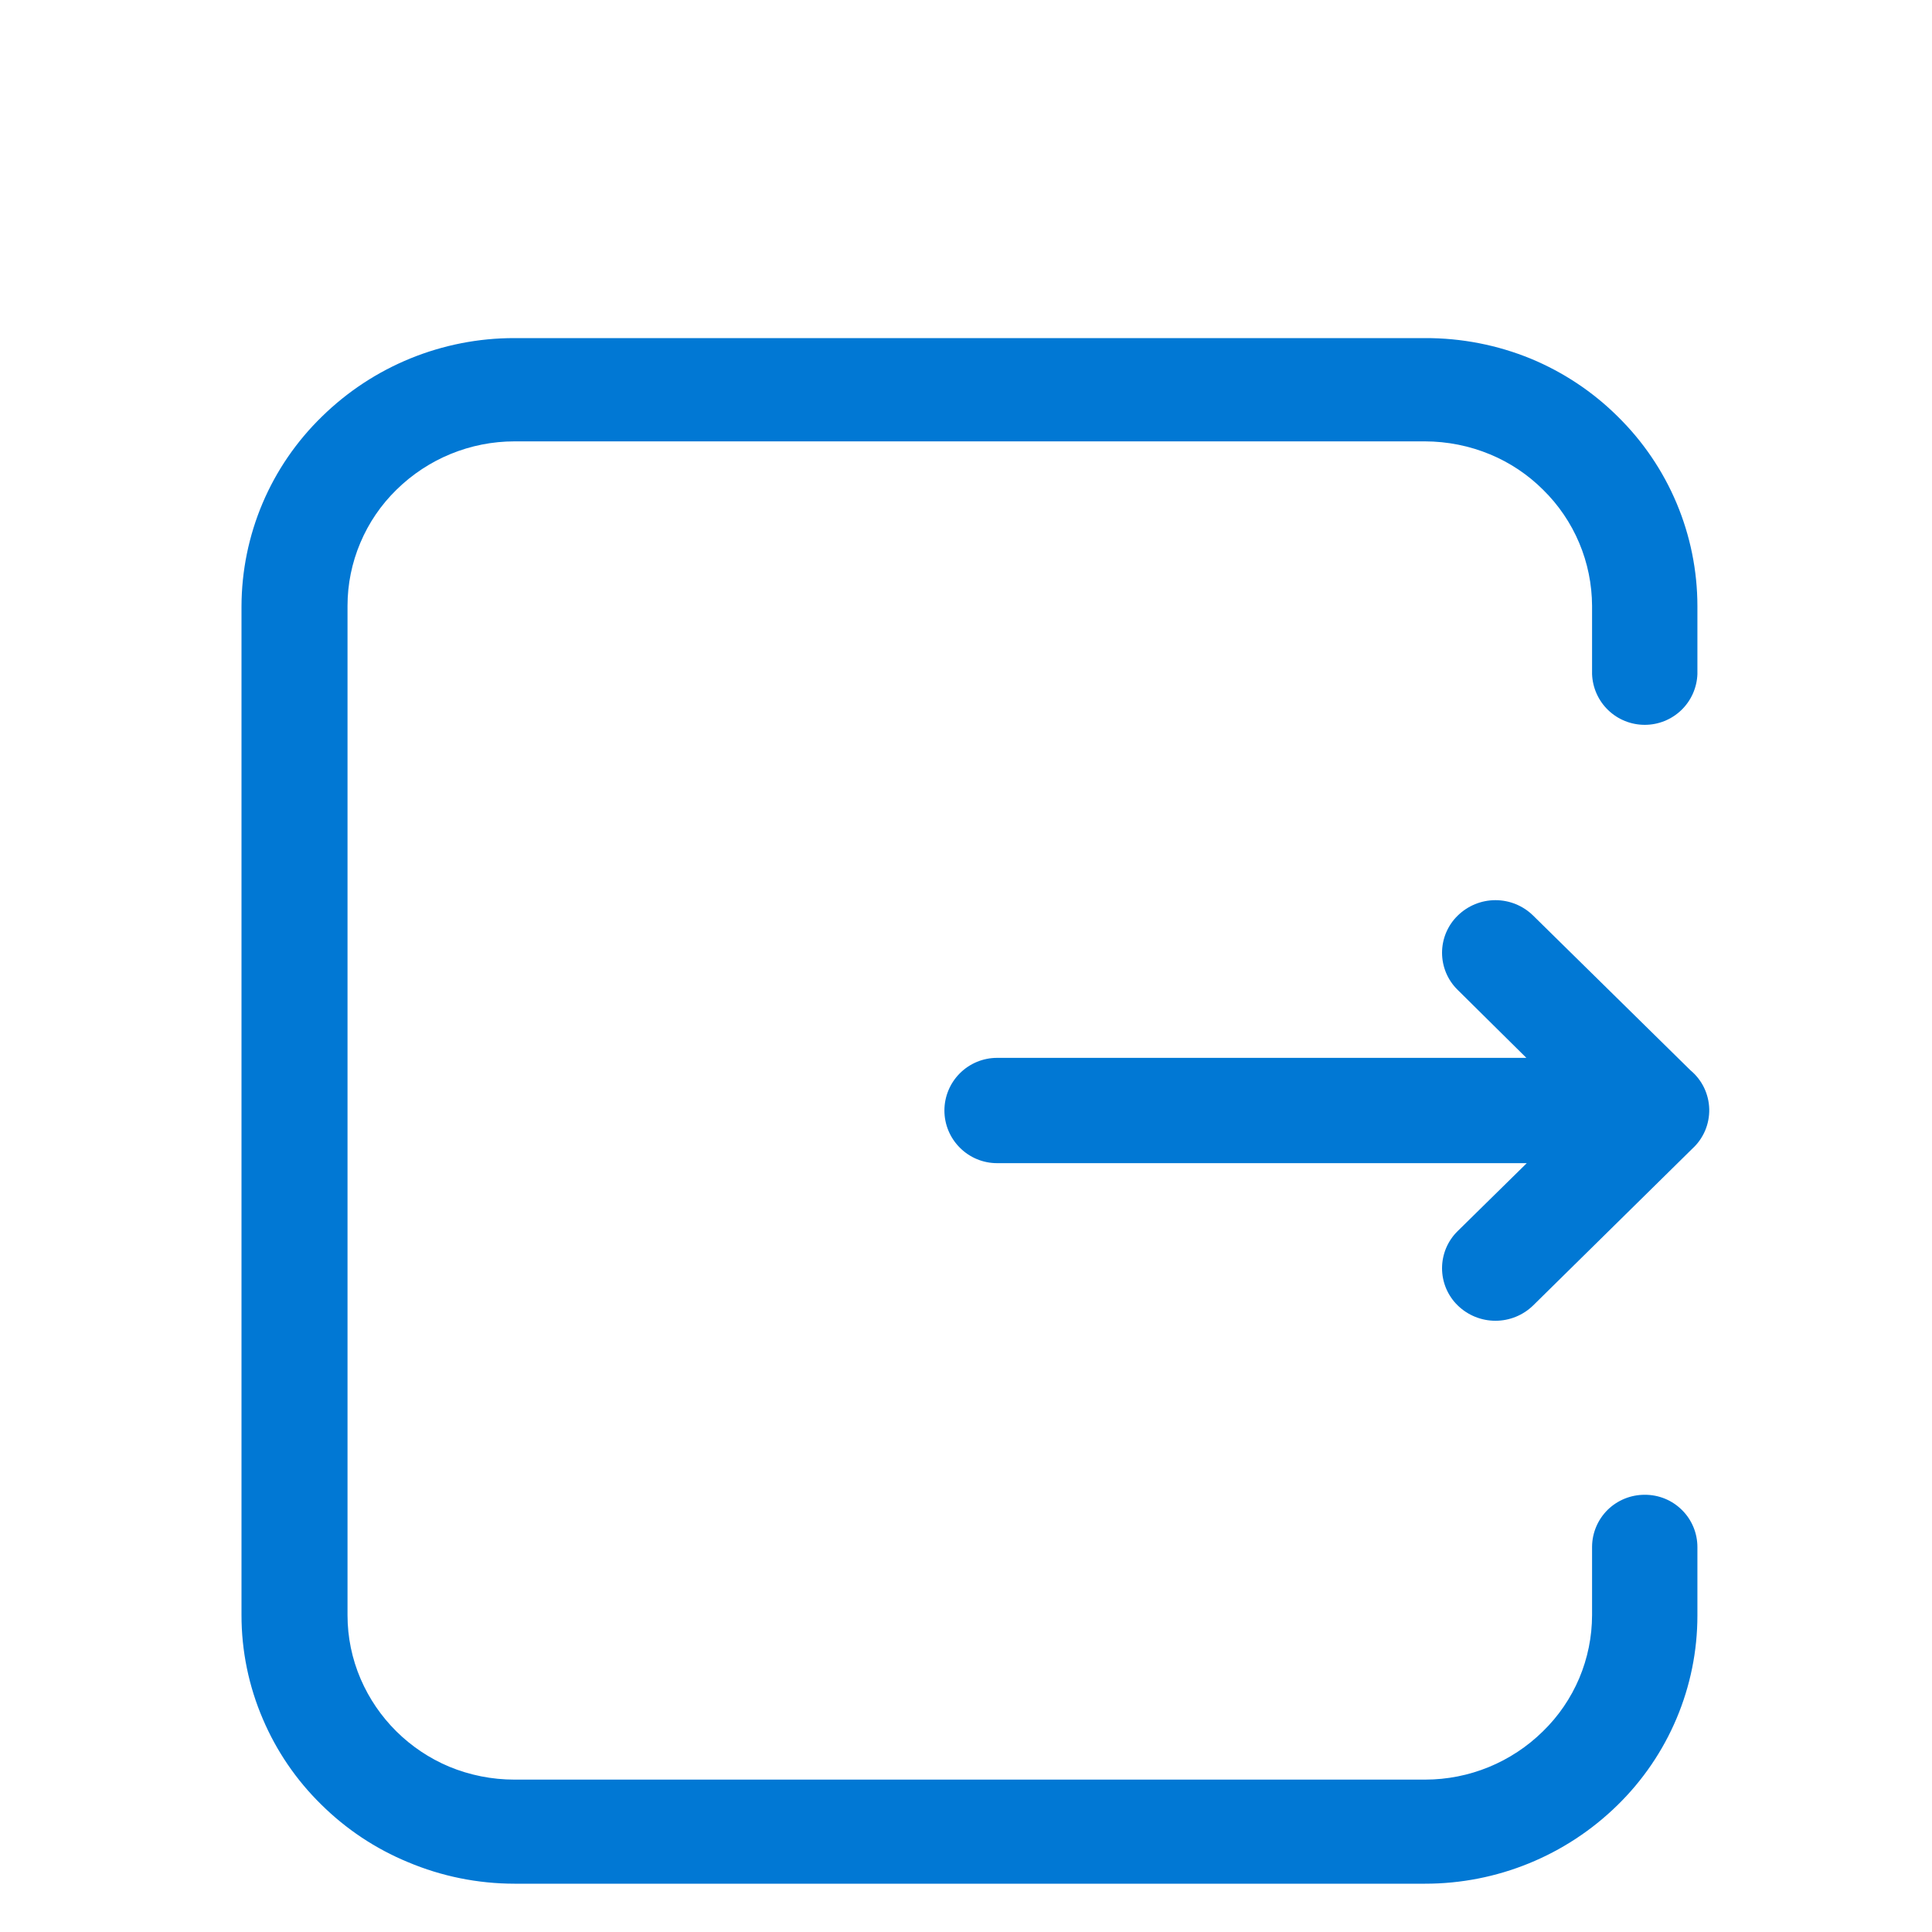 <svg width="40" height="40" viewBox="0 0 40 40" fill="none" xmlns="http://www.w3.org/2000/svg">
<path d="M34.052 30.948C33.765 30.947 33.489 31.059 33.284 31.26C33.08 31.462 32.964 31.736 32.962 32.023V33.44C32.961 33.889 32.871 34.332 32.697 34.745C32.522 35.158 32.267 35.532 31.945 35.845C31.294 36.486 30.418 36.845 29.505 36.845H10.65C10.187 36.845 9.728 36.754 9.3 36.577C8.477 36.231 7.82 35.581 7.467 34.762C7.287 34.344 7.195 33.895 7.195 33.44V12.543C7.195 12.095 7.285 11.652 7.46 11.239C7.634 10.825 7.889 10.451 8.21 10.138C8.862 9.497 9.739 9.138 10.653 9.138H29.502C29.965 9.139 30.424 9.23 30.852 9.408C31.262 9.578 31.634 9.827 31.948 10.14C32.268 10.454 32.522 10.828 32.696 11.241C32.87 11.654 32.96 12.097 32.962 12.545V13.958C32.973 14.24 33.092 14.507 33.296 14.703C33.499 14.898 33.77 15.007 34.053 15.007C34.335 15.007 34.606 14.898 34.809 14.703C35.013 14.507 35.132 14.24 35.143 13.958V12.547C35.142 11.816 34.996 11.094 34.713 10.42C34.43 9.747 34.016 9.137 33.495 8.625C32.98 8.113 32.369 7.707 31.698 7.428C31.002 7.142 30.255 6.997 29.502 7H10.65C9.161 6.998 7.73 7.581 6.667 8.623C6.141 9.134 5.722 9.744 5.436 10.419C5.15 11.094 5.002 11.819 5 12.552V33.437C4.999 34.178 5.15 34.912 5.443 35.593C5.725 36.255 6.135 36.855 6.648 37.358C7.164 37.87 7.774 38.276 8.445 38.553C9.143 38.848 9.893 38.999 10.65 39H29.505C30.993 39.001 32.422 38.418 33.485 37.377C34.009 36.866 34.426 36.255 34.711 35.58C34.996 34.905 35.143 34.181 35.143 33.448V32.032C35.143 31.889 35.115 31.747 35.06 31.615C35.005 31.483 34.925 31.363 34.823 31.263C34.722 31.162 34.601 31.082 34.469 31.028C34.336 30.974 34.195 30.947 34.052 30.948ZM30.18 27.027C30.389 27.231 30.669 27.345 30.962 27.345C31.254 27.345 31.534 27.231 31.743 27.027L35.038 23.782C35.152 23.678 35.241 23.551 35.302 23.41C35.362 23.268 35.391 23.116 35.388 22.962C35.384 22.808 35.347 22.657 35.281 22.519C35.214 22.381 35.118 22.258 35 22.16L31.743 18.957C31.535 18.752 31.254 18.637 30.962 18.637C30.669 18.637 30.389 18.752 30.18 18.957C30.077 19.057 29.996 19.177 29.94 19.309C29.885 19.441 29.856 19.582 29.856 19.726C29.856 19.869 29.885 20.011 29.94 20.143C29.996 20.275 30.077 20.395 30.18 20.495L31.602 21.902H20.643C20.354 21.902 20.077 22.017 19.873 22.221C19.668 22.425 19.553 22.703 19.553 22.992C19.553 23.281 19.668 23.558 19.873 23.762C20.077 23.967 20.354 24.082 20.643 24.082H31.61L30.18 25.488C30.077 25.588 29.996 25.708 29.94 25.84C29.885 25.972 29.856 26.114 29.856 26.258C29.856 26.401 29.885 26.543 29.94 26.675C29.996 26.807 30.077 26.927 30.18 27.027Z" fill="#0178D4"/>
</svg>
